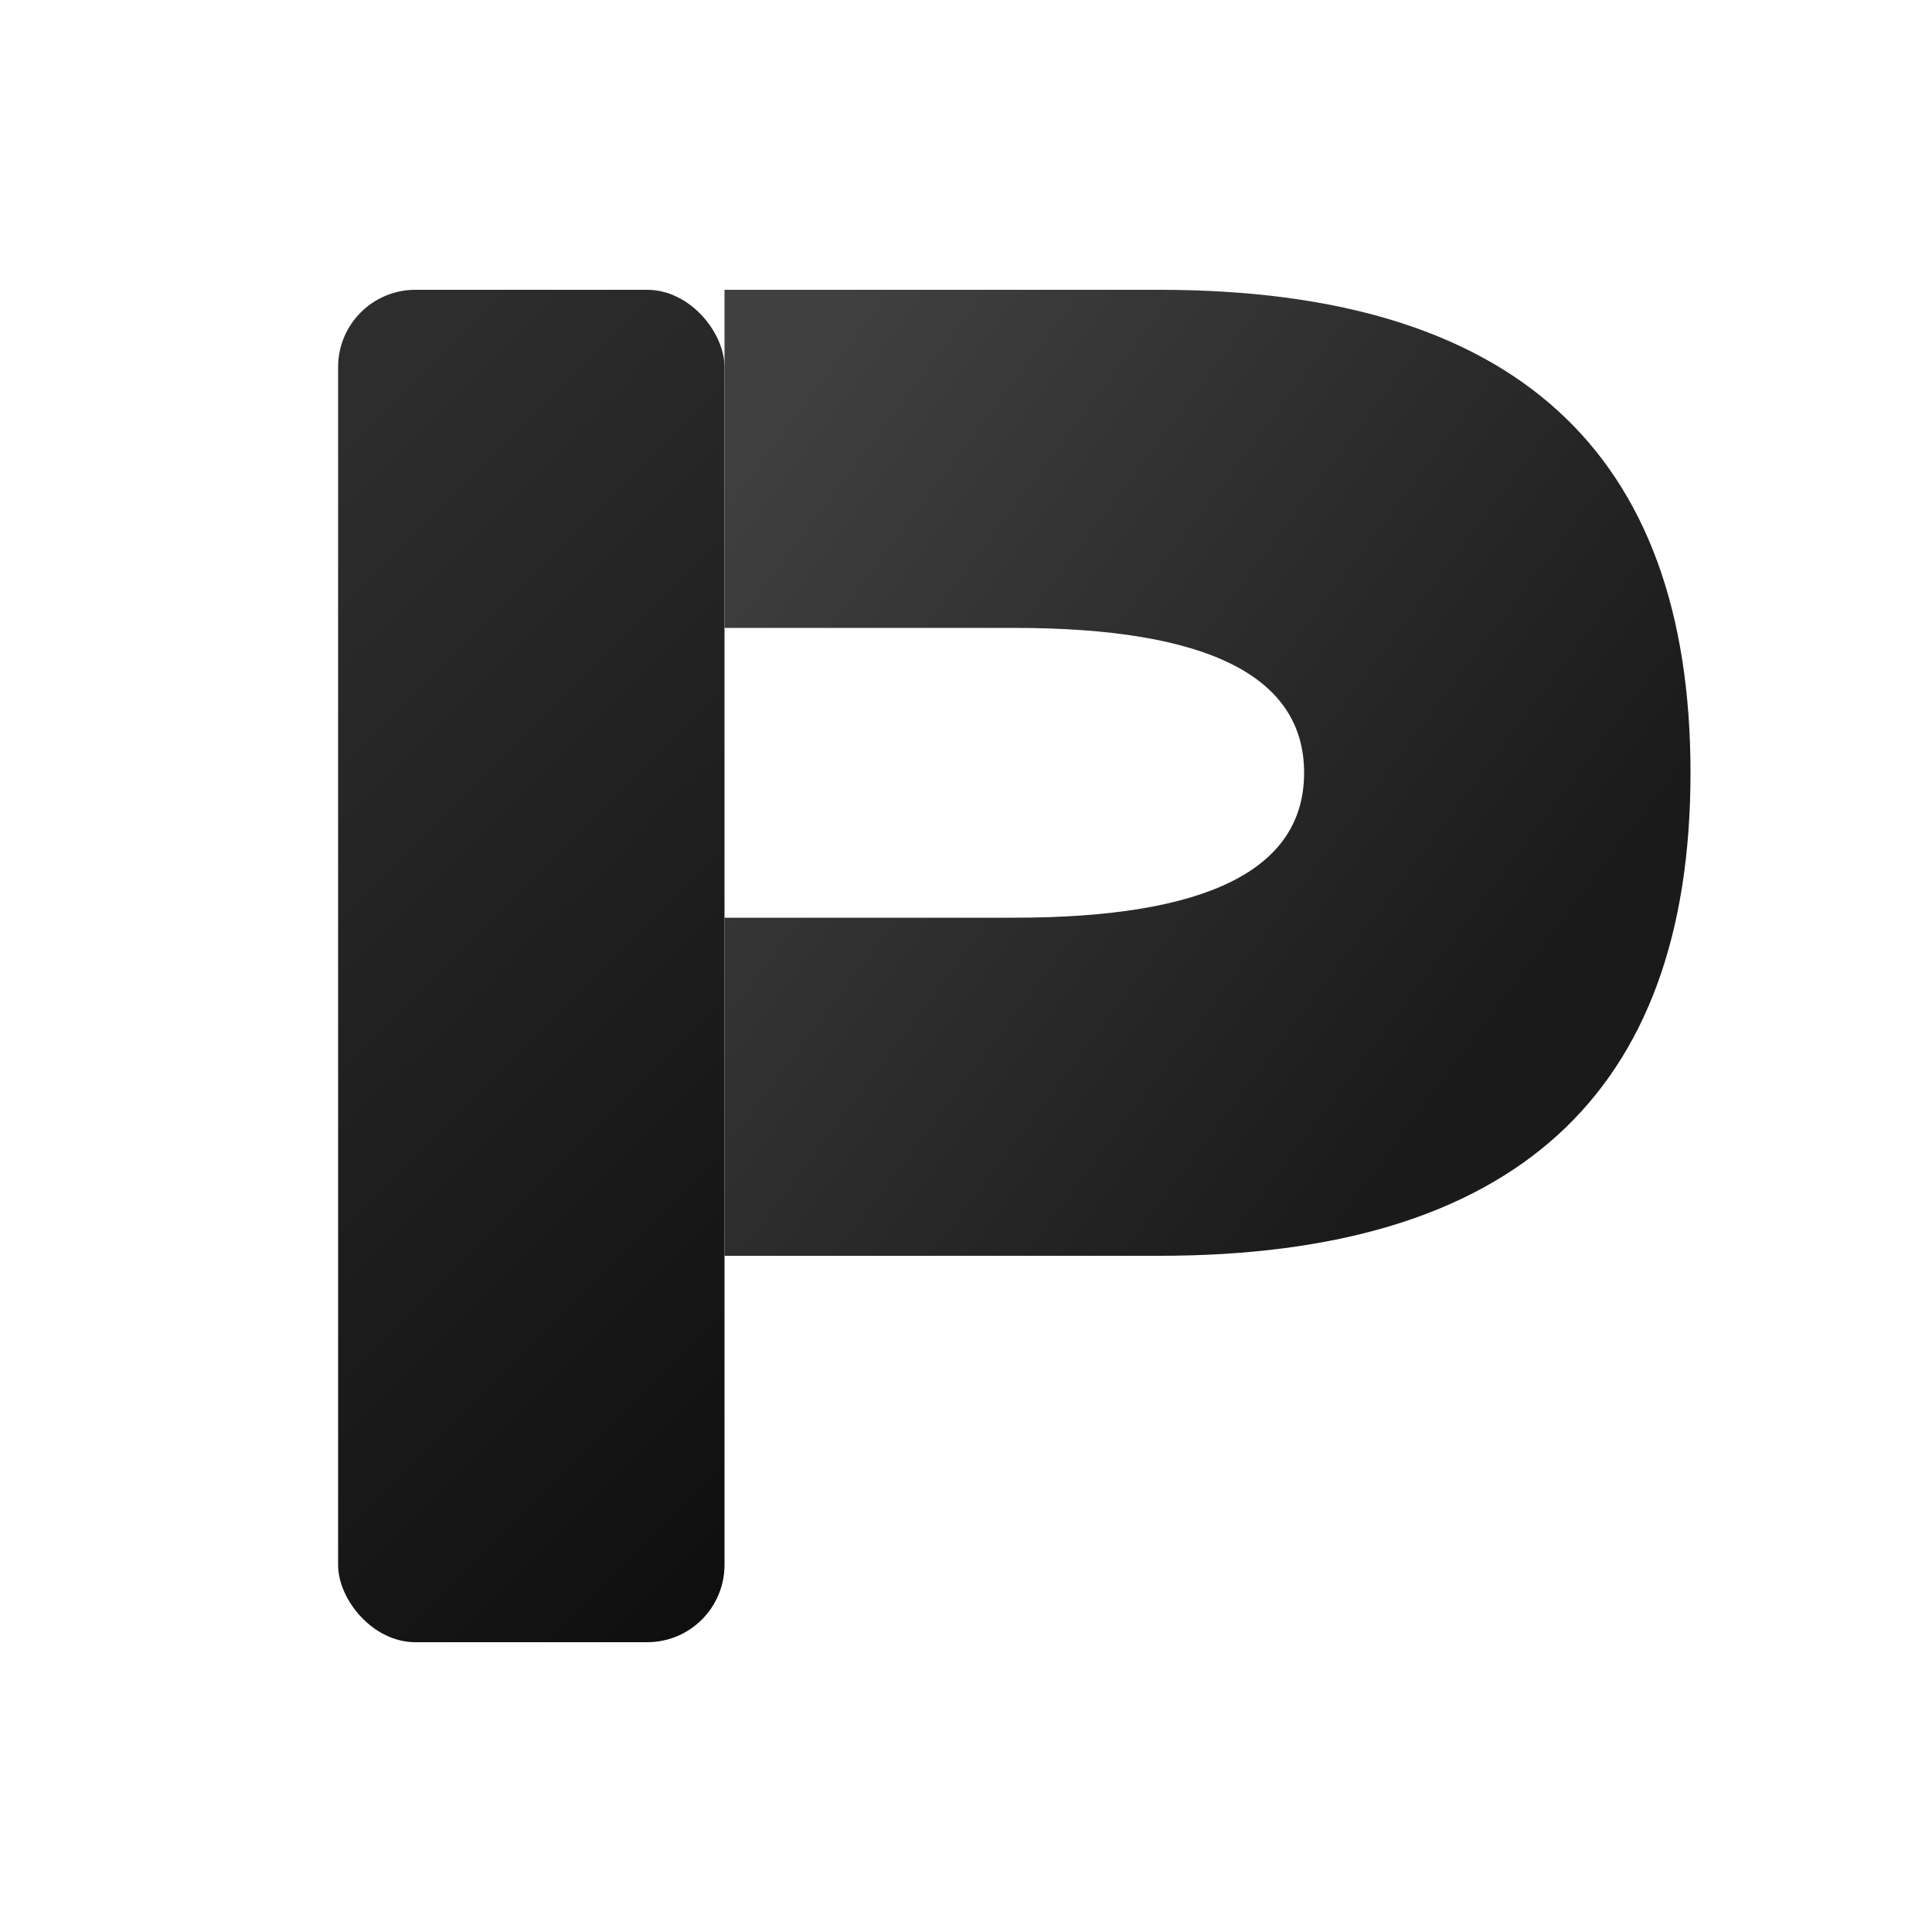 <svg width="200" height="200" viewBox="0 0 200 200" fill="none" xmlns="http://www.w3.org/2000/svg">
  <defs>
    <linearGradient id="P-grad" x1="40" y1="40" x2="160" y2="160" gradientUnits="userSpaceOnUse">
      <stop offset="0%" stop-color="#2D2D2D"/>
      <stop offset="100%" stop-color="#000000"/>
    </linearGradient>
    <linearGradient id="bowl-grad" x1="80" y1="40" x2="160" y2="100" gradientUnits="userSpaceOnUse">
      <stop offset="0%" stop-color="#404040"/>
      <stop offset="100%" stop-color="#1A1A1A"/>
    </linearGradient>
    <filter id="depth" x="-10%" y="-10%" width="120%" height="120%" filterUnits="userSpaceOnUse">
      <feDropShadow dx="2" dy="4" stdDeviation="3" flood-opacity="0.4"/>
    </filter>
  </defs>

  <!-- Vertical Bar of P - bigger -->
  <rect x="35" y="30" width="40" height="140" rx="8" fill="url(#P-grad)" filter="url(#depth)" />

  <!-- Bowl of P - rounder, bigger -->
  <path d="
    M 75 30
    L 120 30
    Q 175 30 175 80
    Q 175 130 120 130
    L 75 130
    L 75 95
    L 105 95
    Q 135 95 135 80
    Q 135 65 105 65
    L 75 65
    Z
  " fill="url(#bowl-grad)" filter="url(#depth)" />
</svg>

